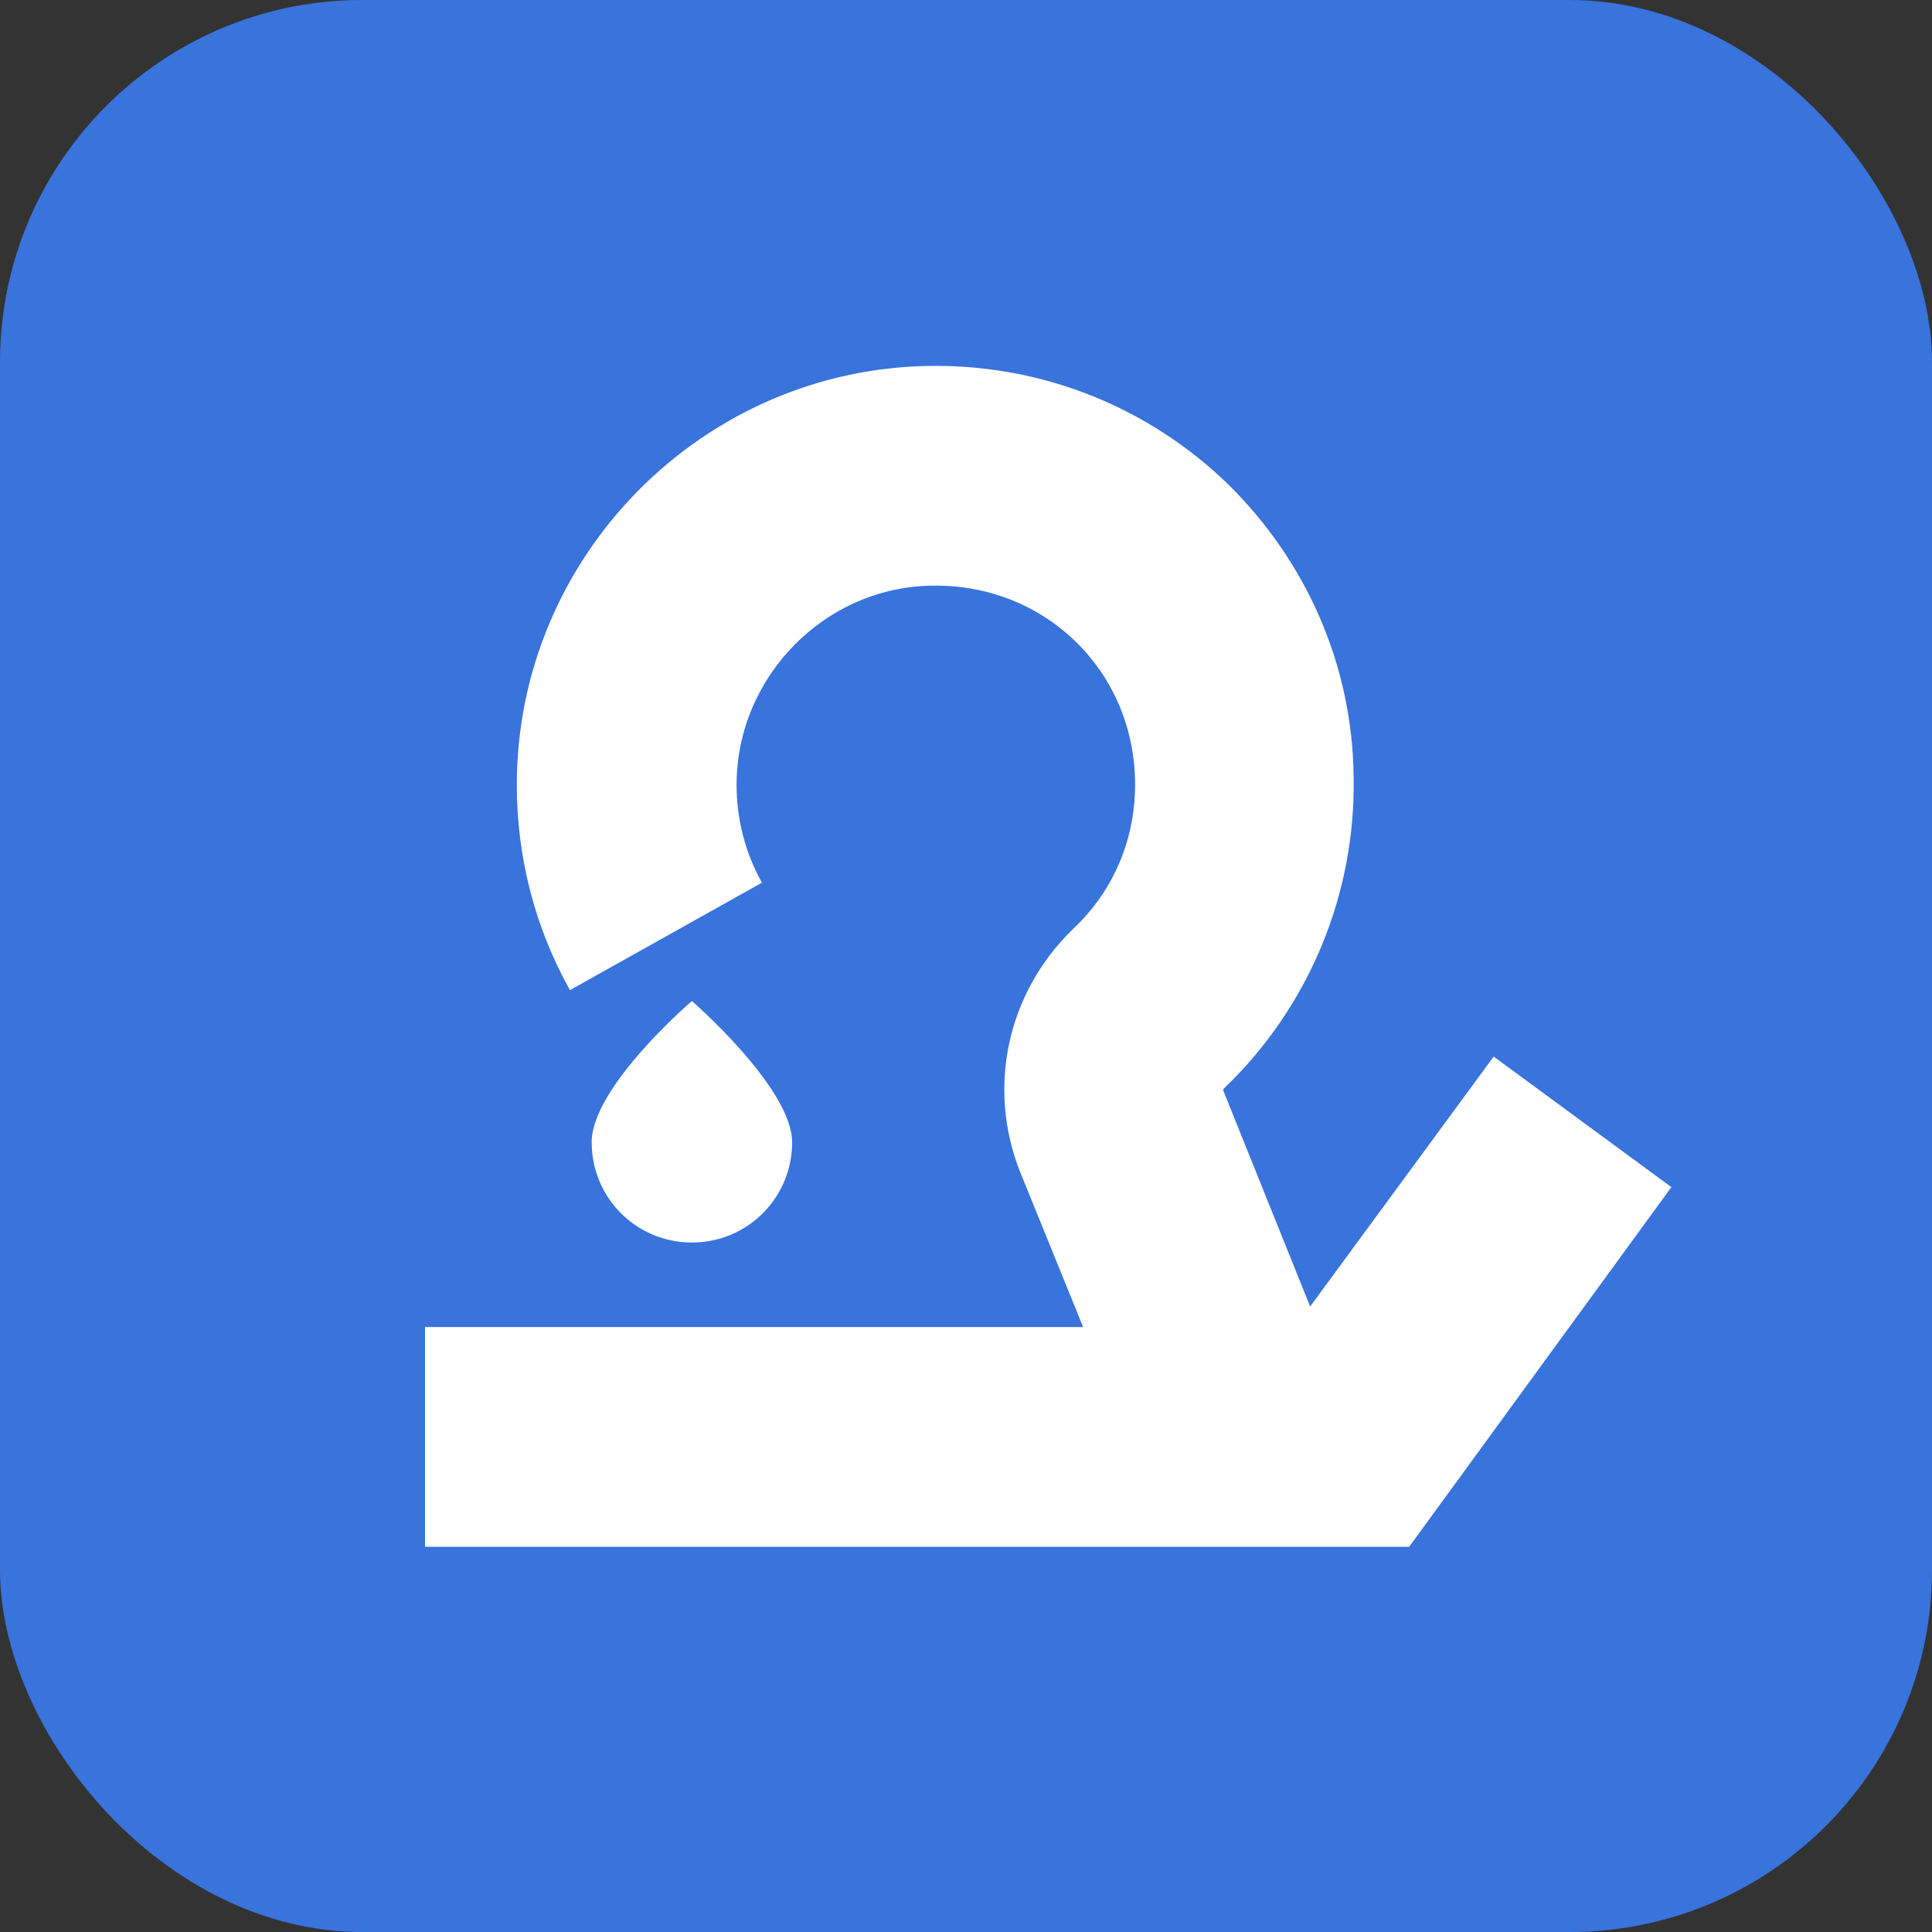 <?xml version="1.0" encoding="UTF-8"?>
<svg xmlns="http://www.w3.org/2000/svg" version="1.1" viewBox="0 0 16 16">
  <rect x="0" y="0" width="16" height="16" fill="#333333" stroke="none"/>
  <defs>
    <style>
      .cls-1 {
        fill: #fff;
      }

      .cls-2 {
        fill: #3973dc;
      }
    </style>
  </defs>
  <!-- Generator: Adobe Illustrator 28.7.1, SVG Export Plug-In . SVG Version: 1.2.0 Build 142)  -->
  <g>
    <g id="_Слой_1" data-name="Слой_1">
      <g>
        <rect class="cls-2" width="16" height="16" rx="3" ry="3"/>
        <g>
          <path class="cls-1" d="M13.85,9.82l-2.18,2.99h0s-8.15,0-8.15,0v-1.82h5.45l-.52-1.28c-.28-.7-.11-1.49.44-2.02.34-.32.52-.76.51-1.23-.02-.91-.74-1.61-1.65-1.61h-.01c-.9,0-1.64.75-1.64,1.65,0,.28.07.56.21.81l-1.59.89c-.29-.52-.44-1.1-.44-1.7,0-1.9,1.55-3.46,3.45-3.47h.02c.91,0,1.77.35,2.42.98.65.64,1.03,1.5,1.04,2.42.02.97-.37,1.91-1.07,2.58-.01.01-.01.02-.01.02l.72,1.79,1.52-2.07,1.47,1.08Z"/>
          <path class="cls-1" d="M6.56,9.46c0,.46-.37.83-.83.83s-.83-.37-.83-.83.83-1.17.83-1.17c0,0,.83.72.83,1.17Z"/>
        </g>
      </g>
      <g>
        <rect class="cls-2" x="-44.43" y="-8" width="32" height="32" rx="6.28" ry="6.28"/>
        <g>
          <path class="cls-1" d="M-16.72,11.64l-4.37,5.98h0s-16.29,0-16.29,0v-3.64h10.89l-1.03-2.55c-.56-1.4-.22-2.99.89-4.04.68-.65,1.04-1.52,1.02-2.45-.04-1.81-1.48-3.23-3.29-3.23h-.02c-1.8.01-3.27,1.49-3.27,3.29,0,.56.15,1.12.42,1.61l-3.18,1.78c-.58-1.03-.89-2.2-.89-3.39,0-3.8,3.09-6.91,6.9-6.94h.04c1.83,0,3.54.7,4.85,1.96,1.31,1.28,2.05,3,2.09,4.84.04,1.94-.74,3.82-2.15,5.16-.02.02-.03.04-.03.05l1.44,3.58,3.03-4.15,2.94,2.15Z"/>
          <path class="cls-1" d="M-31.31,10.91c0,.92-.74,1.66-1.66,1.66s-1.66-.74-1.66-1.66,1.66-2.35,1.66-2.35c0,0,1.66,1.43,1.66,2.35Z"/>
        </g>
      </g>
    </g>
  </g>
</svg>